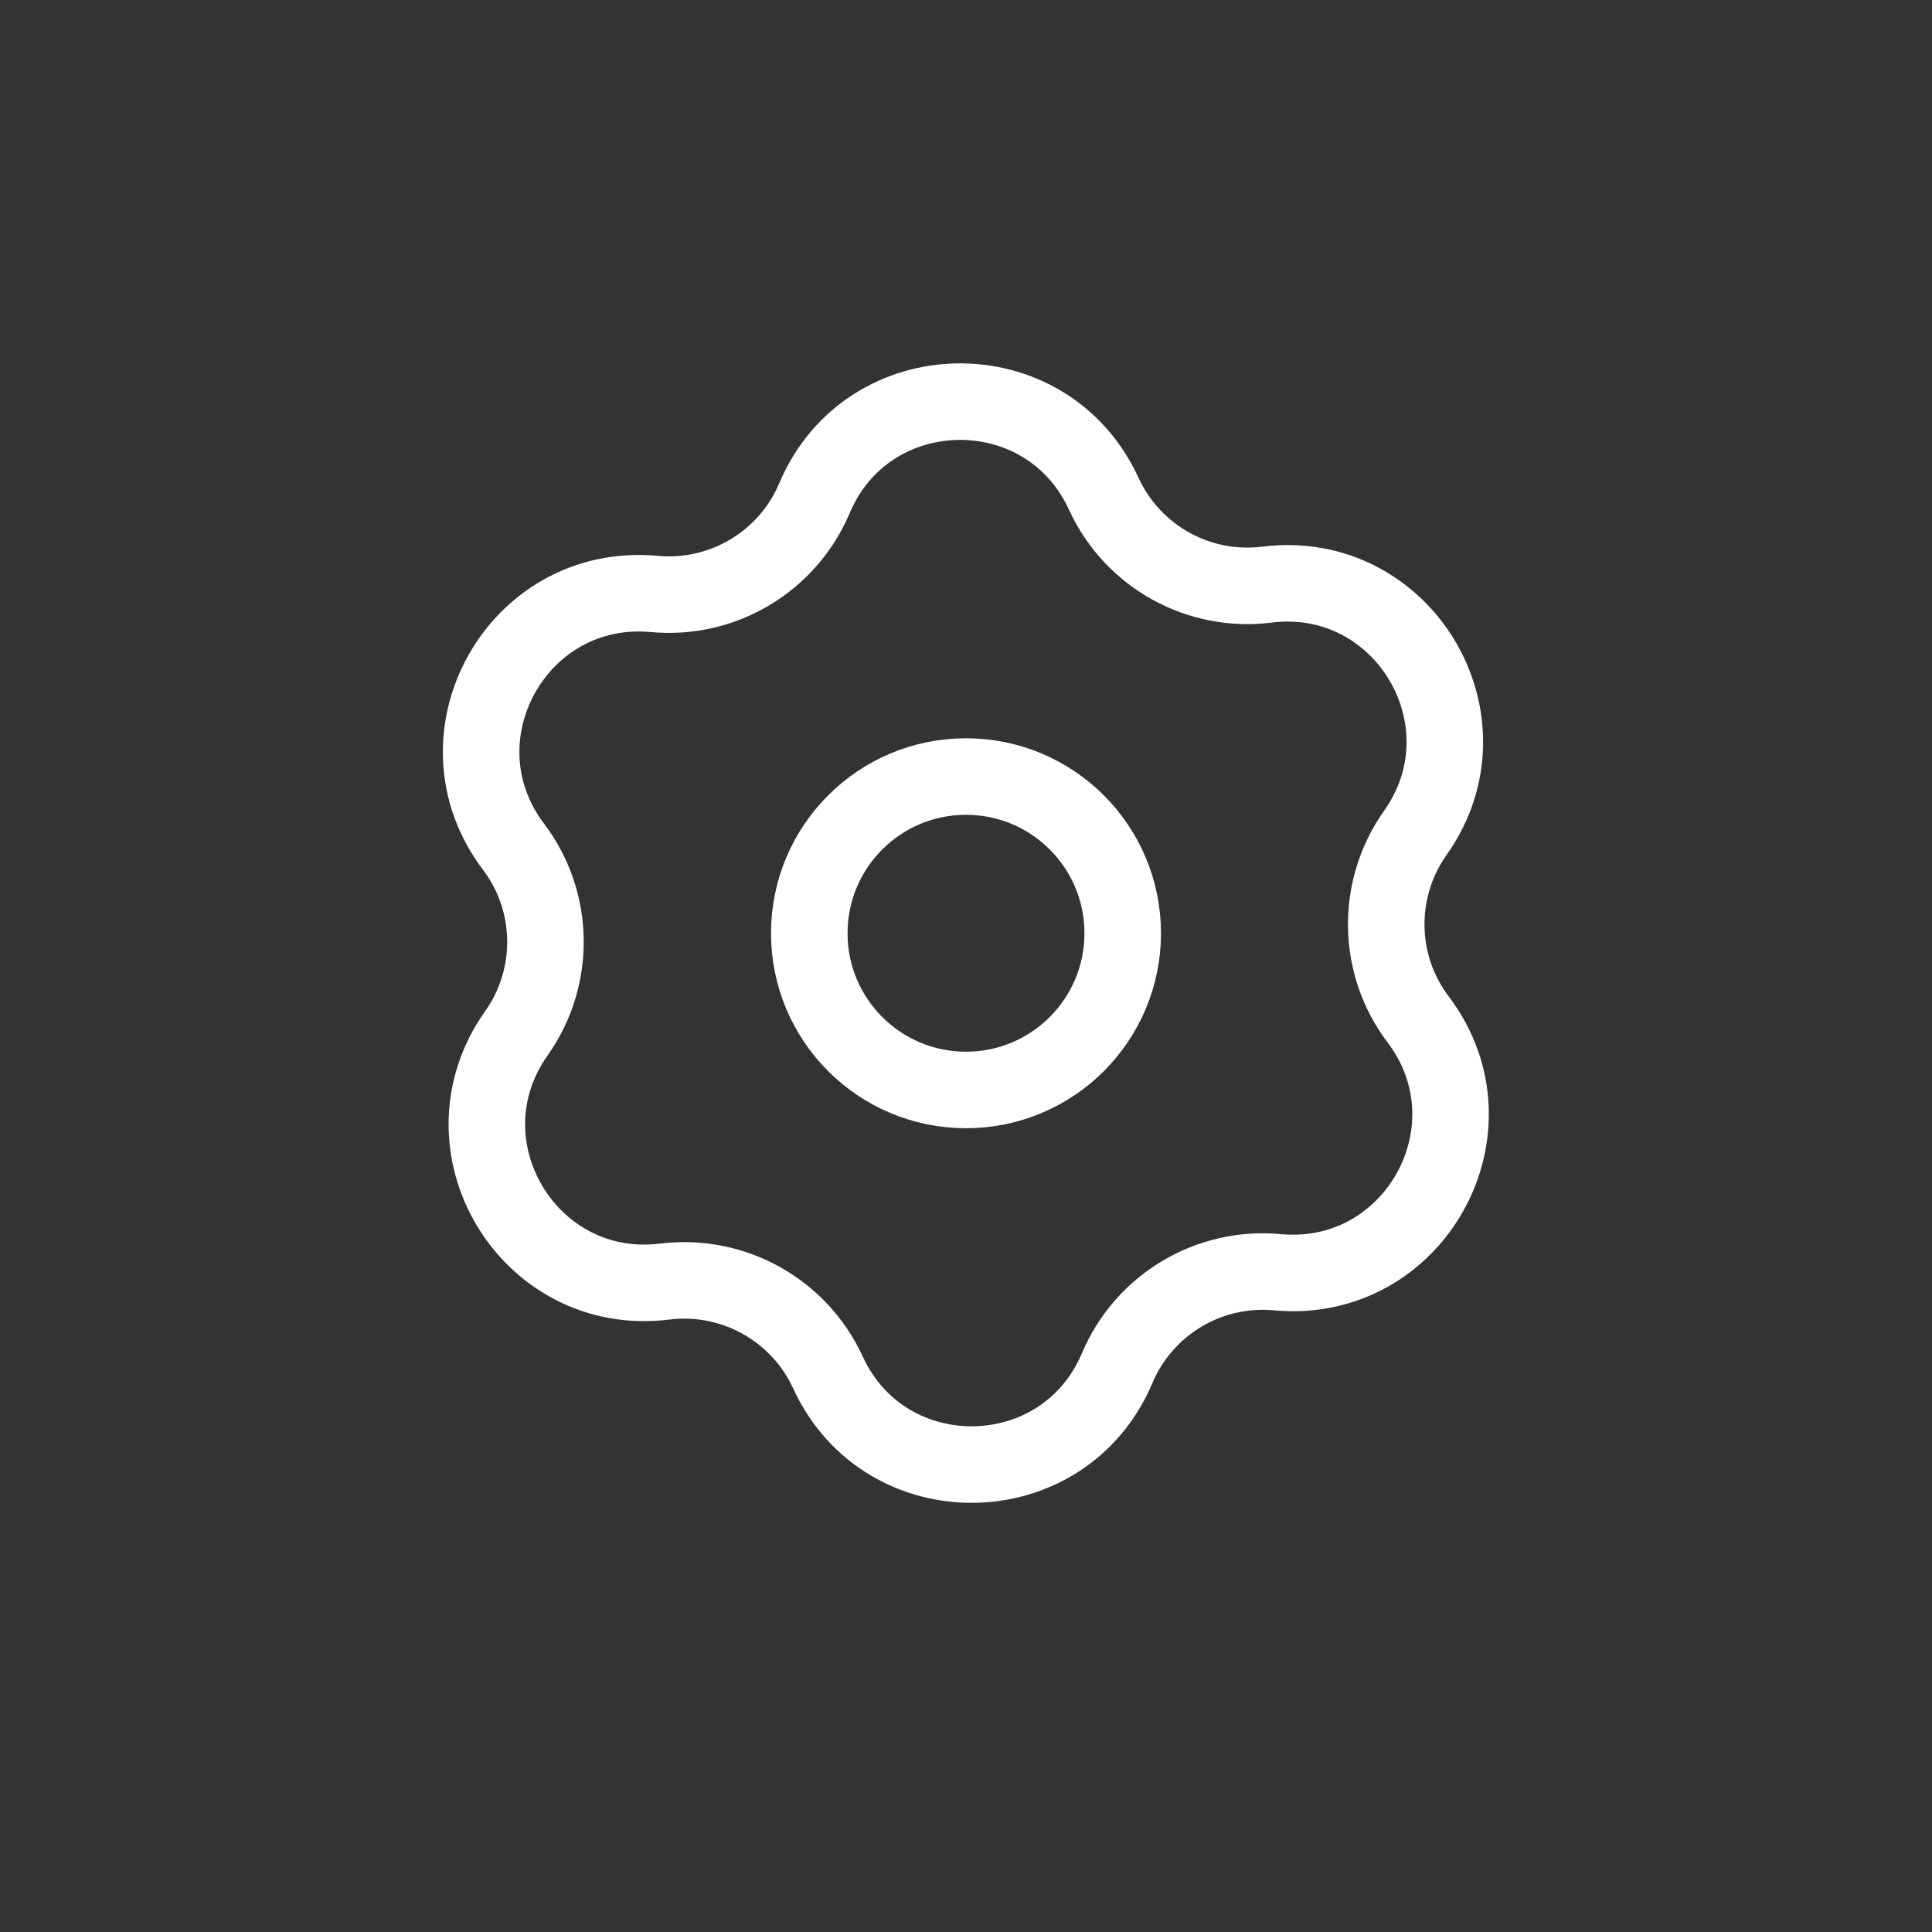 <?xml version="1.0" encoding="utf-8"?>
<!-- Generator: Adobe Illustrator 27.4.0, SVG Export Plug-In . SVG Version: 6.00 Build 0)  -->
<svg version="1.1" xmlns="http://www.w3.org/2000/svg" xmlns:xlink="http://www.w3.org/1999/xlink" x="0px" y="0px"
	 viewBox="0 0 126.24 126.24" style="enable-background:new 0 0 126.24 126.24;" xml:space="preserve">
<rect x="0" y="0" width="126.24" height="126.24" fill="#333333" stroke="none"/>
<style type="text/css">
	.st0{fill:none;stroke:#FFFFFF;stroke-width:5;stroke-miterlimit:10;}
	.st1{fill:none;stroke:#FFFFFF;stroke-width:5;stroke-linecap:round;stroke-linejoin:round;stroke-miterlimit:10;}
	.st2{fill:#FFF9F9;}
	.st3{fill:none;stroke:#FFF9F9;stroke-width:5;stroke-miterlimit:10;}
	.st4{fill:#FFFFFF;}
</style>
<g id="Слой_1">
	<path class="st0" d="M82.78,38.2L82.78,38.2c8.91-1.11,14.89,8.89,9.7,16.22l0,0c-2.6,3.67-2.53,8.61,0.19,12.2l0,0
		c5.41,7.16-0.26,17.34-9.2,16.51h0c-4.48-0.42-8.72,2.12-10.47,6.26l0,0c-3.49,8.27-15.15,8.45-18.9,0.29l0,0
		c-1.88-4.09-6.19-6.49-10.66-5.94l0,0c-8.91,1.11-14.89-8.89-9.7-16.22l0,0c2.6-3.67,2.53-8.61-0.19-12.2l0,0
		c-5.41-7.16,0.26-17.34,9.2-16.51h0c4.48,0.42,8.72-2.12,10.47-6.26l0,0c3.49-8.27,15.15-8.45,18.9-0.29l0,0
		C74,36.36,78.32,38.76,82.78,38.2z"/>
	<circle class="st0" cx="63.12" cy="60.98" r="10.24"/>
</g>
<g id="Слой_2">
</g>
</svg>

